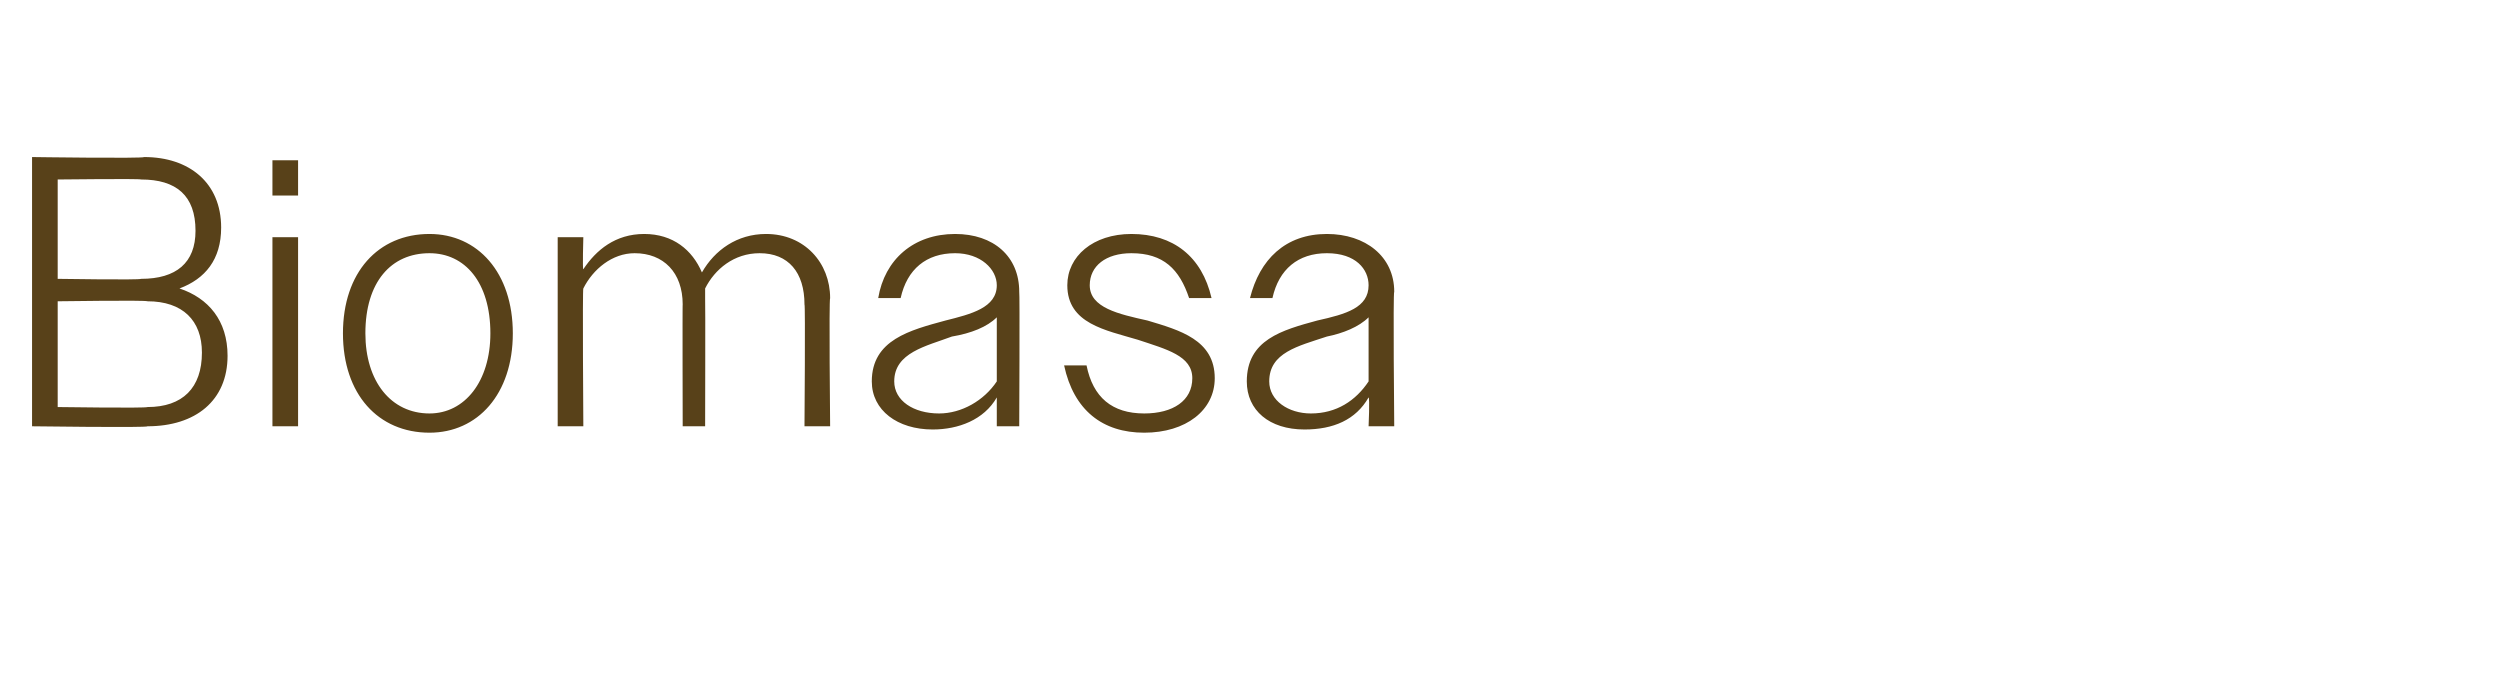 <?xml version="1.0" standalone="no"?><!DOCTYPE svg PUBLIC "-//W3C//DTD SVG 1.1//EN" "http://www.w3.org/Graphics/SVG/1.1/DTD/svg11.dtd"><svg xmlns="http://www.w3.org/2000/svg" version="1.1" width="78px" height="21.2px" viewBox="0 -1 78 21.2" style="top:-1px">  <desc>Biomasa</desc>  <defs/>  <g id="Polygon110931">    <path d="M 1 3.9 C 1 3.9 4.46 3.95 4.5 3.9 C 5.9 3.9 6.9 4.7 6.9 6.1 C 6.9 7.1 6.4 7.7 5.6 8 C 6.5 8.3 7.1 9 7.1 10.1 C 7.1 11.5 6.1 12.3 4.6 12.3 C 4.62 12.35 1 12.3 1 12.3 L 1 3.9 Z M 1.8 4.6 L 1.8 7.7 C 1.8 7.7 4.38 7.74 4.4 7.7 C 5.5 7.7 6.1 7.2 6.1 6.2 C 6.1 5.1 5.5 4.6 4.4 4.6 C 4.38 4.57 1.8 4.6 1.8 4.6 Z M 1.8 8.4 L 1.8 11.7 C 1.8 11.7 4.56 11.74 4.6 11.7 C 5.7 11.7 6.3 11.1 6.3 10 C 6.3 9 5.7 8.4 4.6 8.4 C 4.56 8.36 1.8 8.4 1.8 8.4 Z M 8.5 4 L 9.3 4 L 9.3 5.1 L 8.5 5.1 L 8.5 4 Z M 8.5 6.4 L 9.3 6.4 L 9.3 12.3 L 8.5 12.3 L 8.5 6.4 Z M 10.7 9.4 C 10.7 7.5 11.8 6.3 13.4 6.3 C 14.9 6.3 16 7.5 16 9.4 C 16 11.3 14.9 12.5 13.4 12.5 C 11.8 12.5 10.7 11.3 10.7 9.4 Z M 11.4 9.4 C 11.4 10.9 12.2 11.9 13.4 11.9 C 14.5 11.9 15.3 10.9 15.3 9.4 C 15.3 7.8 14.5 6.9 13.4 6.9 C 12.2 6.9 11.4 7.8 11.4 9.4 Z M 17.4 6.4 L 18.2 6.4 C 18.2 6.4 18.17 7.43 18.2 7.4 C 18.6 6.8 19.2 6.3 20.1 6.3 C 21 6.3 21.6 6.8 21.9 7.5 C 22.3 6.8 23 6.3 23.9 6.3 C 25.1 6.3 25.9 7.2 25.9 8.3 C 25.86 8.34 25.9 12.3 25.9 12.3 L 25.1 12.3 C 25.1 12.3 25.13 8.47 25.1 8.5 C 25.1 7.5 24.6 6.9 23.7 6.9 C 22.9 6.9 22.3 7.4 22 8 C 22 8.1 22 8.2 22 8.3 C 22.01 8.34 22 12.3 22 12.3 L 21.3 12.3 C 21.3 12.3 21.29 8.47 21.3 8.5 C 21.3 7.5 20.7 6.9 19.8 6.9 C 19.1 6.9 18.5 7.4 18.2 8 C 18.17 7.97 18.2 12.3 18.2 12.3 L 17.4 12.3 L 17.4 6.4 Z M 27.2 10.9 C 27.2 9.6 28.4 9.3 29.5 9 C 30.3 8.8 31.1 8.6 31.1 7.9 C 31.1 7.4 30.6 6.9 29.8 6.9 C 28.9 6.9 28.3 7.4 28.1 8.3 C 28.1 8.3 27.4 8.3 27.4 8.3 C 27.6 7.1 28.5 6.3 29.8 6.3 C 31 6.3 31.8 7 31.8 8.1 C 31.82 8.09 31.8 12.3 31.8 12.3 L 31.1 12.3 C 31.1 12.3 31.1 11.42 31.1 11.4 C 30.7 12.1 29.9 12.4 29.1 12.4 C 28 12.4 27.2 11.8 27.2 10.9 Z M 29.3 11.9 C 30 11.9 30.7 11.5 31.1 10.9 C 31.1 10.9 31.1 8.9 31.1 8.9 C 30.8 9.2 30.3 9.4 29.7 9.5 C 28.9 9.8 27.9 10 27.9 10.9 C 27.9 11.5 28.5 11.9 29.3 11.9 Z M 33.2 10.4 C 33.2 10.4 33.9 10.4 33.9 10.4 C 34.1 11.4 34.7 11.9 35.7 11.9 C 36.6 11.9 37.2 11.5 37.2 10.8 C 37.2 10.1 36.4 9.9 35.5 9.6 C 34.5 9.3 33.3 9.1 33.3 7.9 C 33.3 7 34.1 6.3 35.3 6.3 C 36.6 6.3 37.5 7 37.8 8.3 C 37.8 8.3 37.1 8.3 37.1 8.3 C 36.8 7.4 36.3 6.9 35.3 6.9 C 34.5 6.9 34 7.3 34 7.9 C 34 8.6 34.9 8.8 35.8 9 C 36.8 9.3 37.9 9.6 37.9 10.8 C 37.9 11.8 37 12.5 35.7 12.5 C 34.4 12.5 33.5 11.8 33.2 10.4 Z M 38.9 10.9 C 38.9 9.6 40 9.3 41.1 9 C 42 8.8 42.7 8.6 42.7 7.9 C 42.7 7.4 42.3 6.9 41.4 6.9 C 40.5 6.9 39.9 7.4 39.7 8.3 C 39.7 8.3 39 8.3 39 8.3 C 39.3 7.1 40.1 6.3 41.4 6.3 C 42.6 6.3 43.5 7 43.5 8.1 C 43.46 8.09 43.5 12.3 43.5 12.3 L 42.7 12.3 C 42.7 12.3 42.74 11.42 42.7 11.4 C 42.3 12.1 41.6 12.4 40.7 12.4 C 39.6 12.4 38.9 11.8 38.9 10.9 Z M 40.9 11.9 C 41.7 11.9 42.3 11.5 42.7 10.9 C 42.7 10.9 42.7 8.9 42.7 8.9 C 42.4 9.2 41.9 9.4 41.4 9.5 C 40.5 9.8 39.6 10 39.6 10.9 C 39.6 11.5 40.2 11.9 40.9 11.9 Z " stroke="none" fill="#584119"/>  </g></svg>
